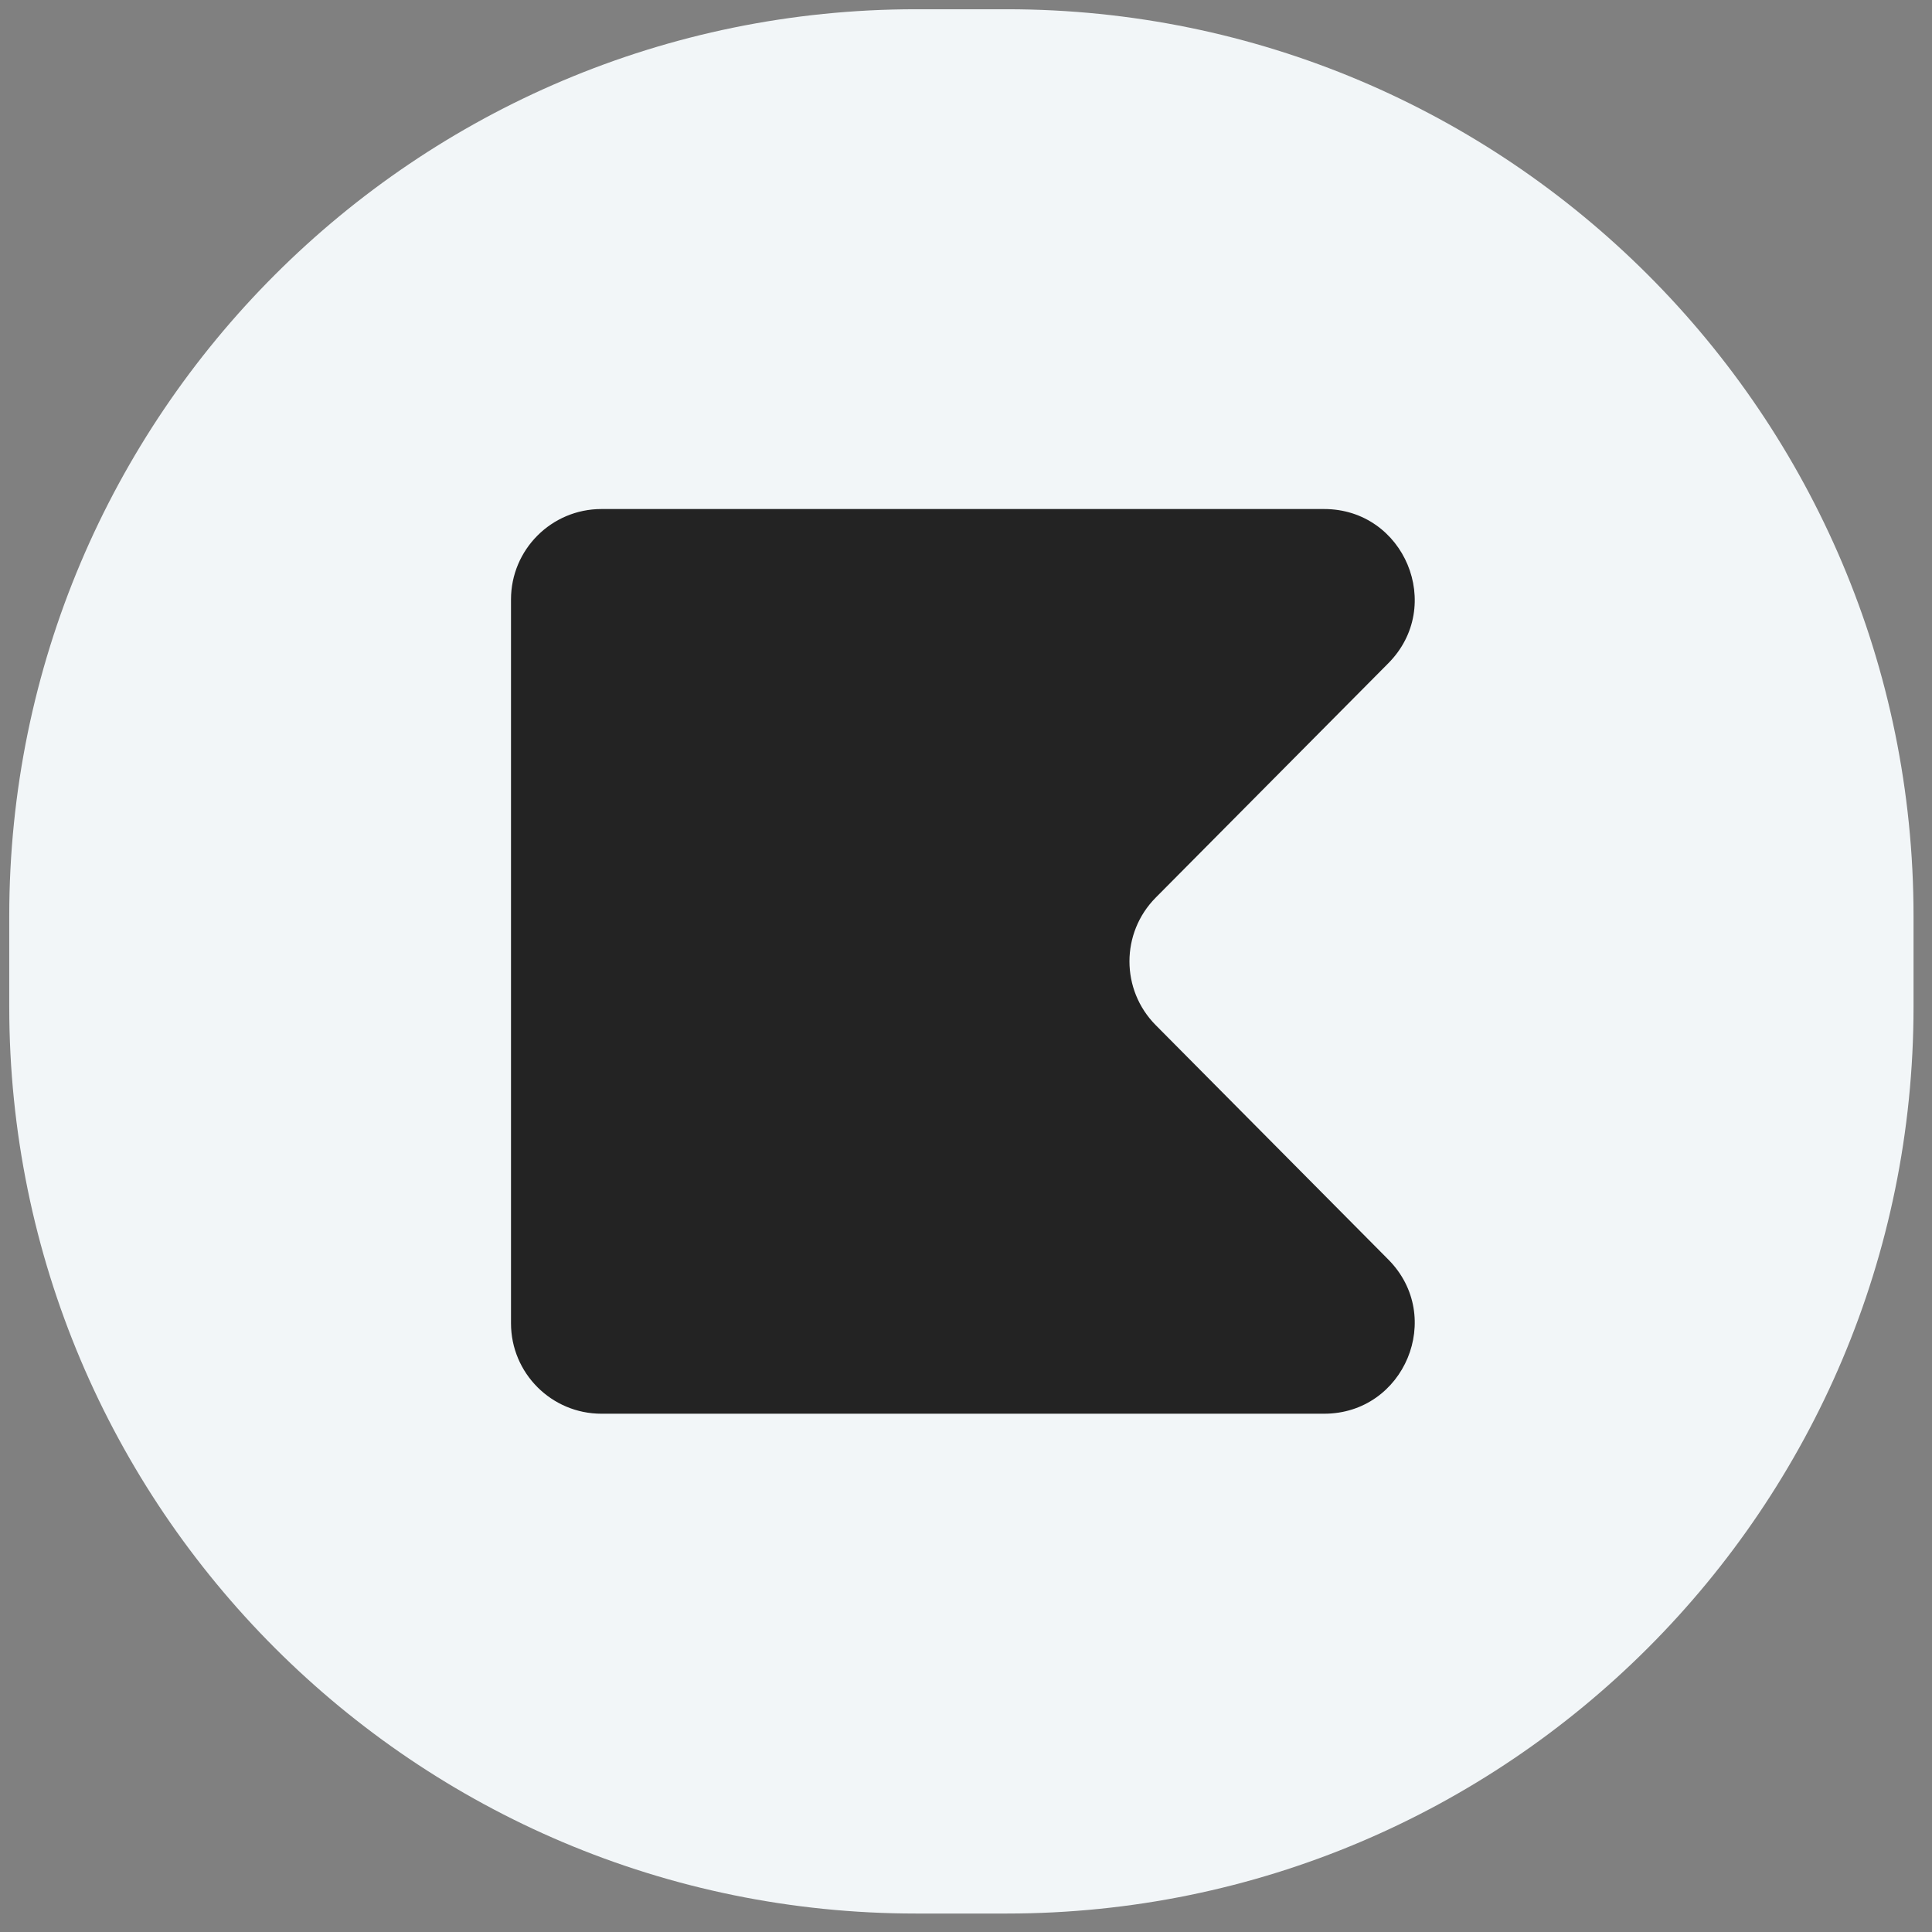 <svg width="61" height="61" viewBox="0 0 61 61" fill="none" xmlns="http://www.w3.org/2000/svg">
<rect x="0" y="0" width="61" height="61" fill="#808080" stroke="none"/>
<path d="M0.292 28.923C0.292 13.11 13.11 0.292 28.923 0.292H31.786C47.598 0.292 60.417 13.11 60.417 28.923V31.786C60.417 47.598 47.598 60.417 31.786 60.417H28.923C13.11 60.417 0.292 47.598 0.292 31.786V28.923Z" fill="#F2F6F8"/>
<path d="M16.134 18.928C16.134 17.351 17.413 16.072 18.99 16.072H41.806C44.346 16.072 45.623 19.138 43.834 20.941L36.489 28.342C35.385 29.456 35.385 31.252 36.489 32.366L43.834 39.768C45.623 41.57 44.346 44.636 41.806 44.636H18.99C17.413 44.636 16.134 43.357 16.134 41.78V18.928Z" fill="#232323"/>
</svg>
